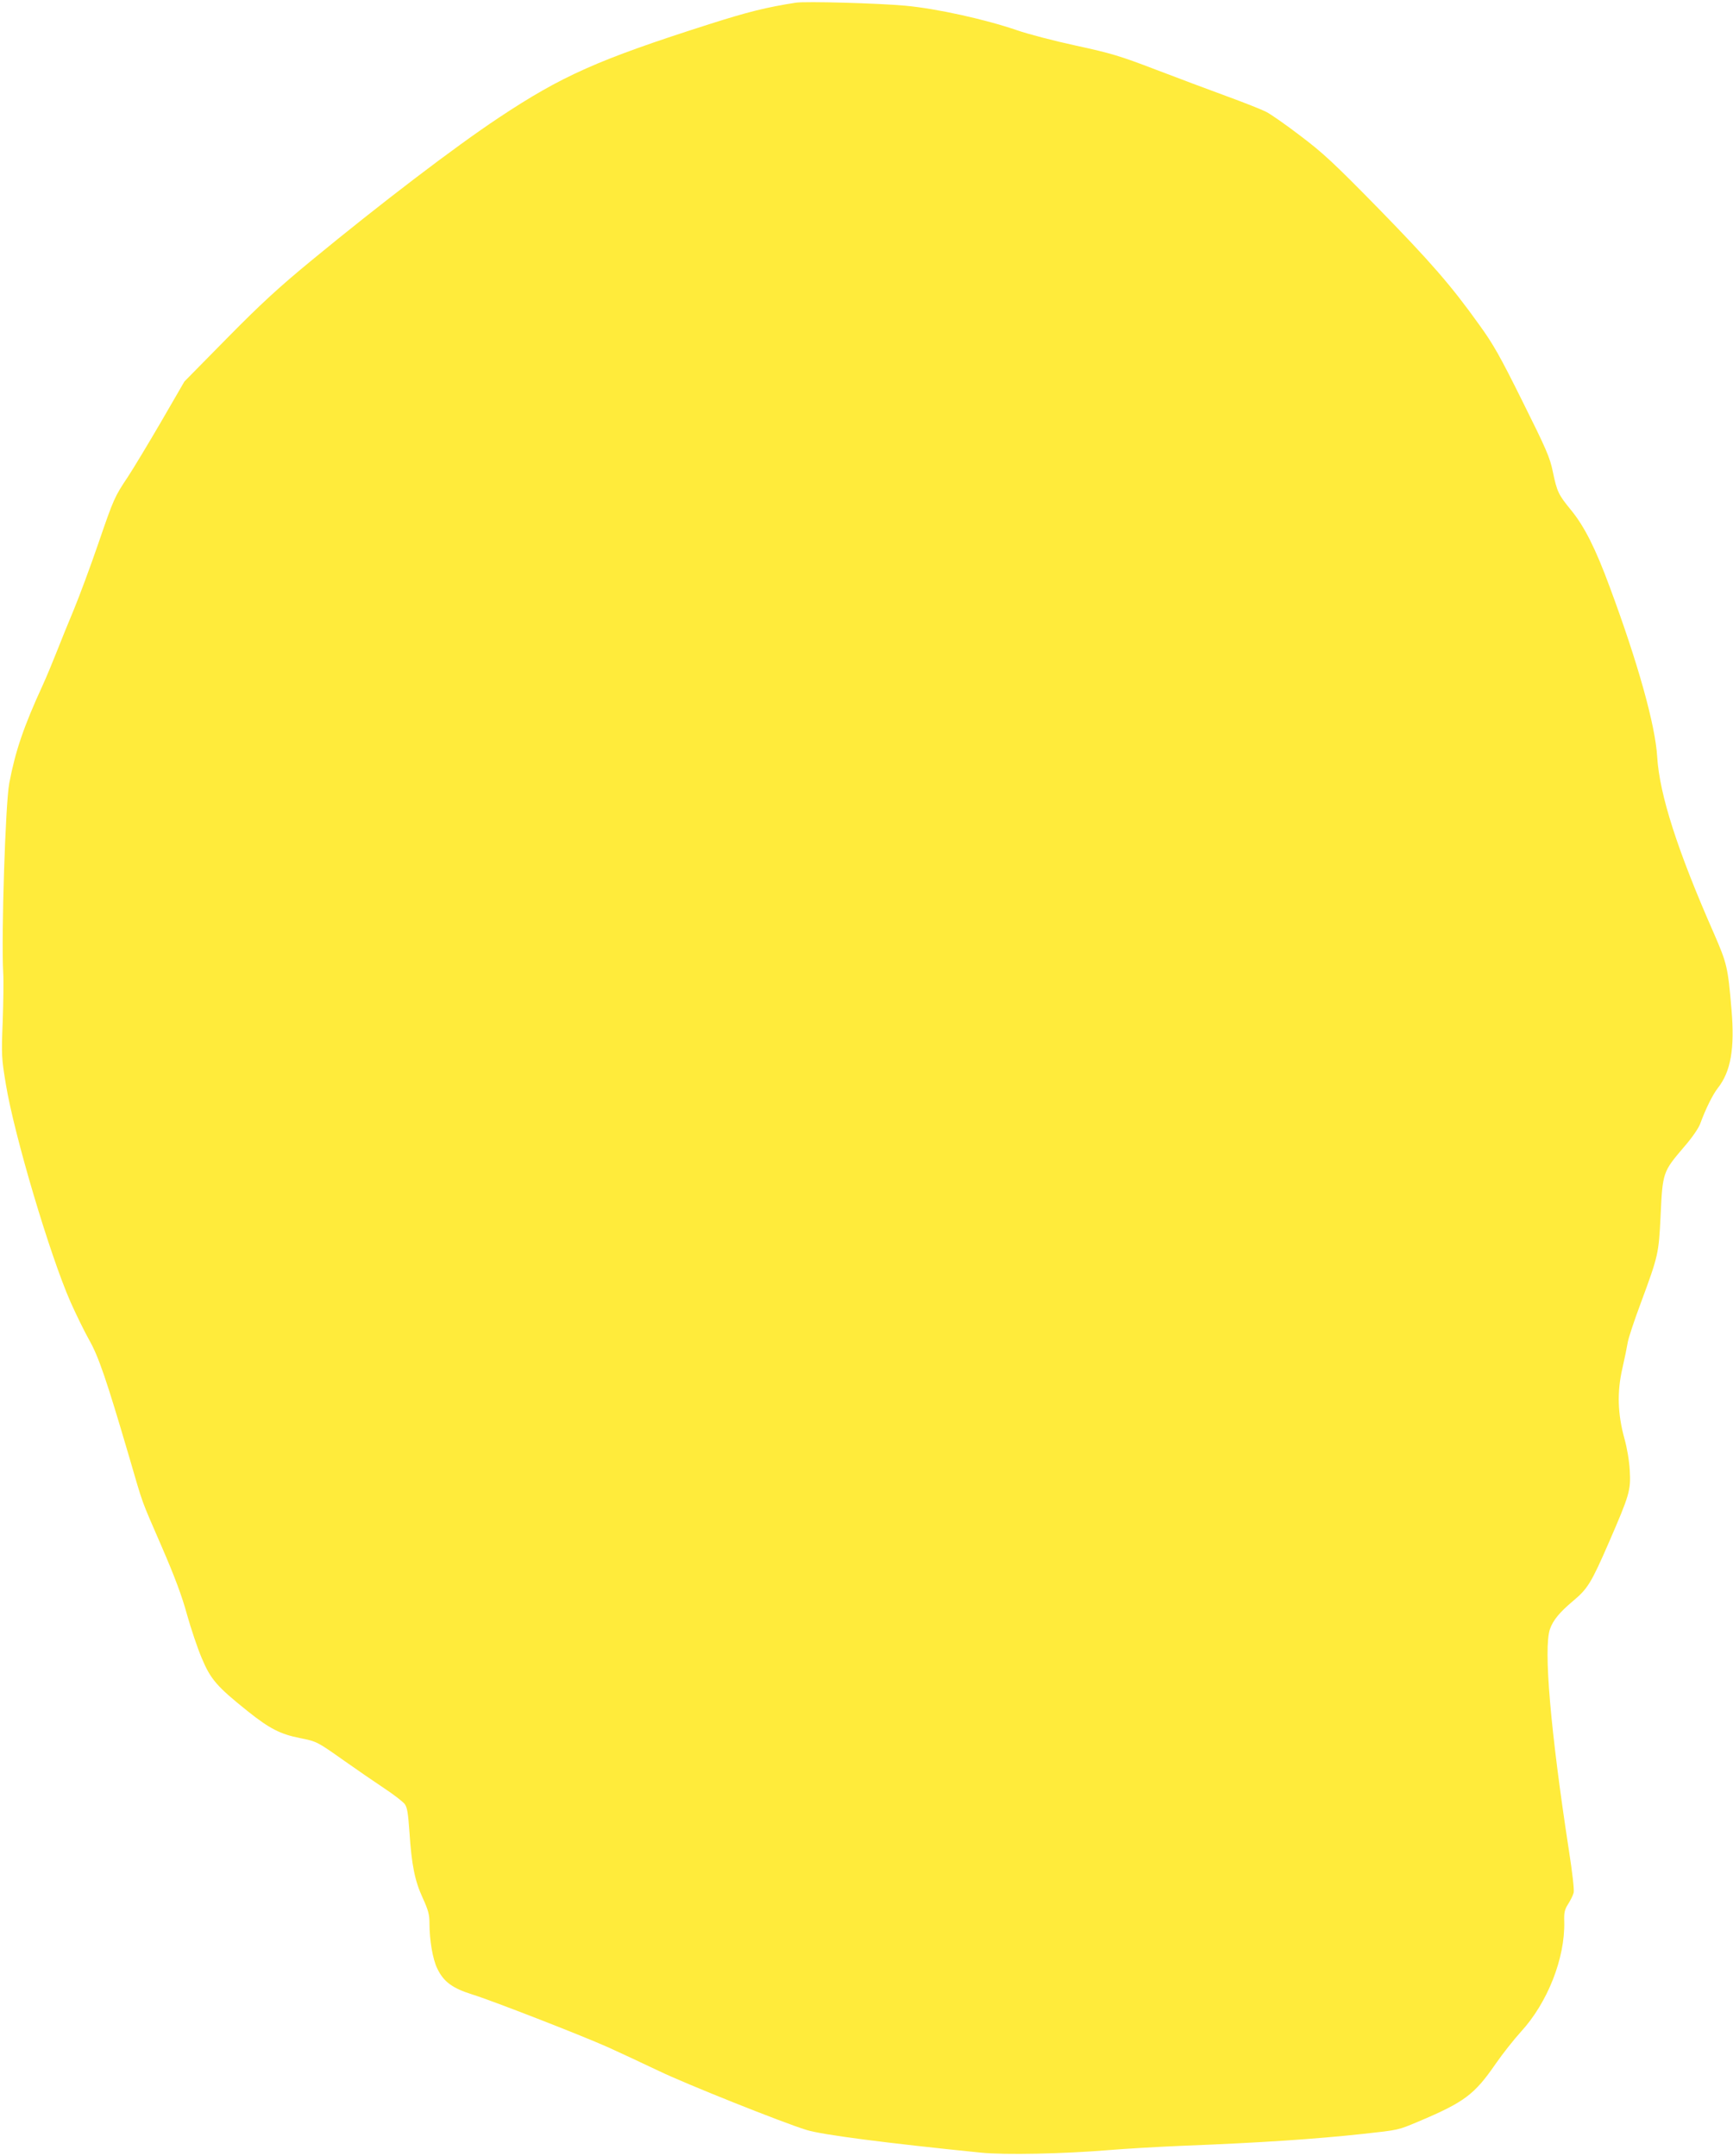 <?xml version="1.0" standalone="no"?>
<!DOCTYPE svg PUBLIC "-//W3C//DTD SVG 20010904//EN"
 "http://www.w3.org/TR/2001/REC-SVG-20010904/DTD/svg10.dtd">
<svg version="1.0" xmlns="http://www.w3.org/2000/svg"
 width="1029pt" height="1280pt" viewBox="0 0 1029 1280"
 preserveAspectRatio="xMidYMid meet">
<g transform="translate(0,1280) scale(0.1,-0.1)"
fill="#ffeb3b" stroke="none">
<path d="M4725 12784 c-174 -27 -286 -55 -515 -128 -658 -210 -874 -306 -1250
-556 -262 -174 -702 -510 -1110 -846 -193 -159 -299 -256 -500 -460 l-255
-259 -139 -240 c-77 -132 -165 -278 -196 -325 -80 -120 -84 -128 -177 -399
-46 -134 -111 -309 -144 -389 -33 -79 -80 -194 -104 -256 -24 -61 -60 -147
-80 -191 -115 -250 -164 -395 -200 -585 -23 -120 -48 -906 -36 -1125 3 -44 1
-174 -3 -290 -8 -201 -7 -217 19 -374 50 -303 261 -1013 384 -1292 33 -74 82
-174 110 -224 56 -98 103 -236 235 -685 91 -311 68 -247 197 -545 77 -178 120
-293 149 -400 23 -82 62 -199 88 -260 53 -126 88 -167 274 -316 128 -102 192
-135 307 -158 104 -21 103 -21 266 -136 72 -51 177 -123 234 -161 58 -38 113
-81 124 -95 15 -20 20 -54 28 -164 13 -199 32 -292 79 -394 33 -72 40 -99 40
-149 0 -100 19 -214 46 -269 38 -80 91 -118 209 -155 111 -34 641 -240 805
-313 58 -26 193 -89 300 -140 164 -79 733 -306 878 -351 93 -29 473 -78 1037
-135 141 -14 491 -7 755 15 96 8 297 20 445 26 465 18 784 40 1064 70 220 24
210 22 336 75 270 114 330 159 456 342 41 59 108 144 149 189 159 173 263 437
258 654 -2 54 2 72 23 105 14 22 29 52 33 68 4 16 -8 121 -29 255 -108 702
-151 1196 -112 1309 18 53 58 101 139 169 85 71 107 107 211 346 122 281 131
310 124 427 -3 58 -16 134 -32 191 -40 145 -44 276 -12 415 14 61 28 130 32
155 4 25 39 131 78 235 104 281 106 292 117 515 12 260 13 262 139 410 48 55
88 113 97 140 31 85 74 172 104 210 77 98 101 234 81 467 -21 250 -27 273
-103 448 -218 495 -324 826 -338 1050 -11 189 -114 558 -282 1010 -84 228
-150 359 -230 457 -74 90 -83 108 -108 228 -17 84 -39 134 -179 415 -134 270
-174 341 -258 457 -168 235 -288 372 -601 693 -263 268 -325 326 -460 428 -86
66 -178 130 -204 143 -25 13 -131 55 -235 93 -103 38 -294 109 -424 159 -209
80 -262 96 -470 141 -129 28 -286 69 -349 91 -189 65 -478 129 -663 146 -161
15 -595 27 -652 18z"/>
</g>
</svg>
